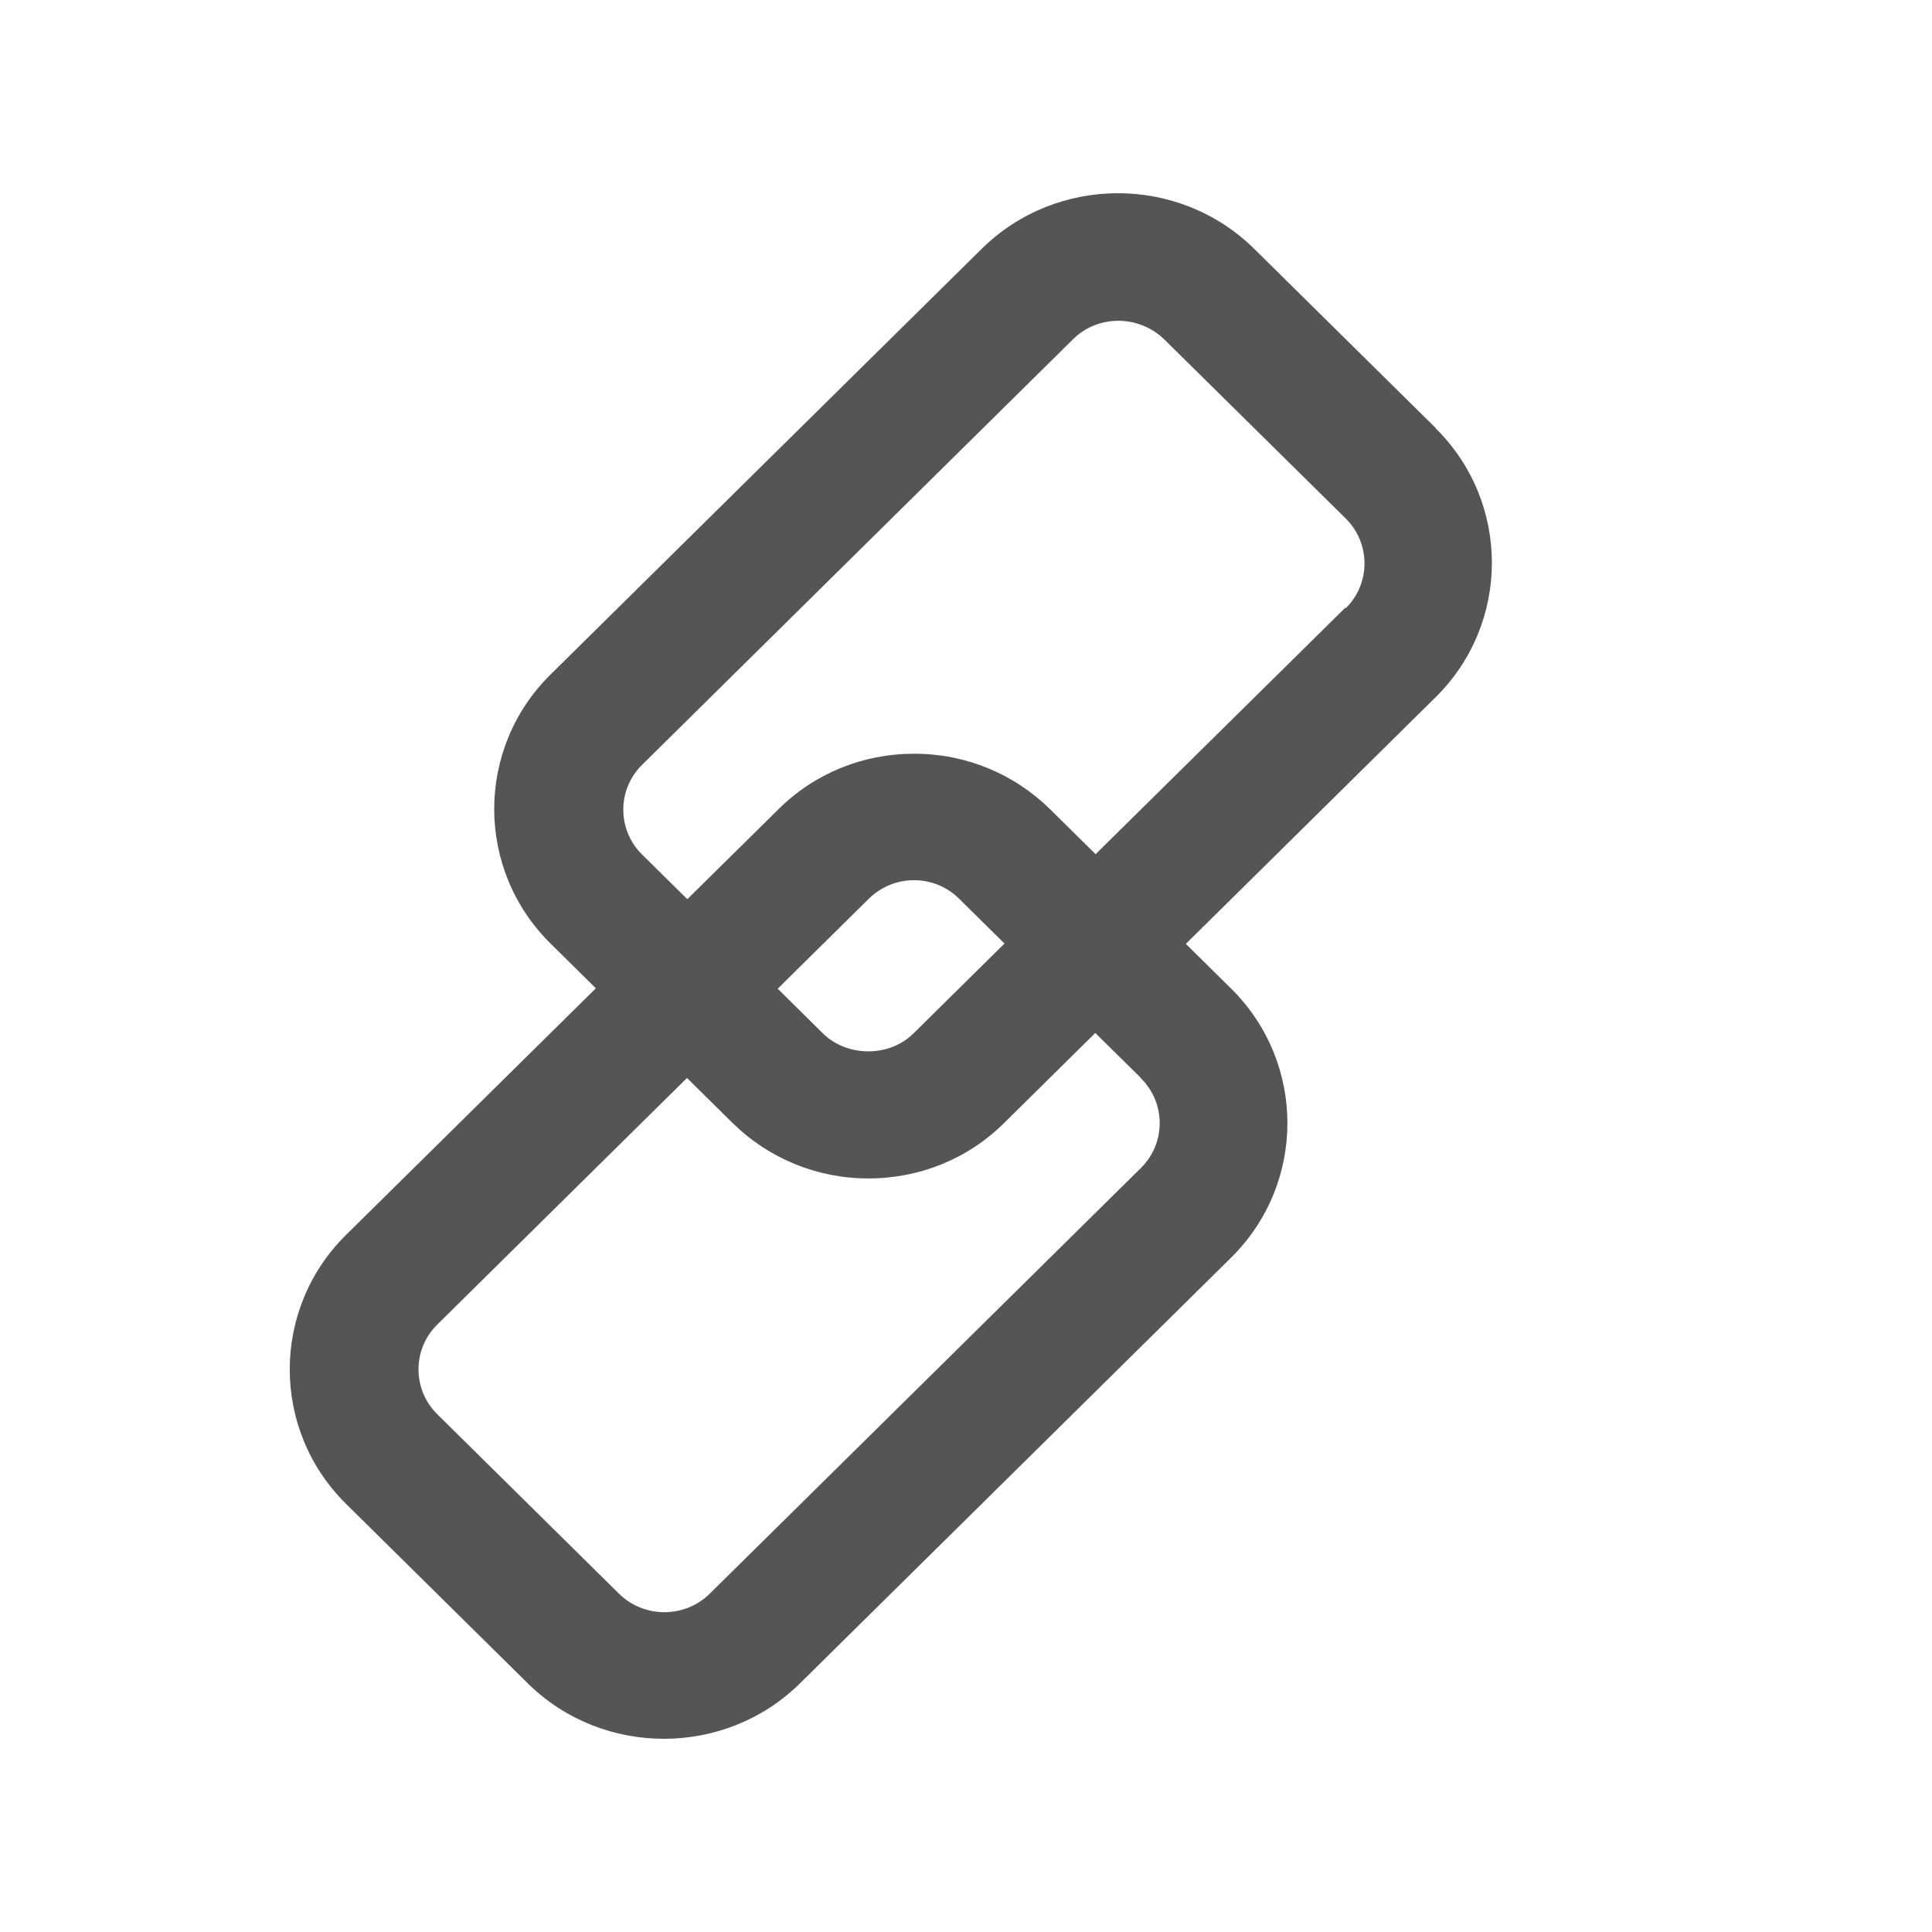 <svg width="24" height="24" viewBox="0 0 24 24" fill="none" xmlns="http://www.w3.org/2000/svg">
<path d="M17.837 5.319L15.58 3.091C14.647 2.17 13.128 2.17 12.195 3.091L6.839 8.379C5.906 9.3 5.906 10.8 6.839 11.721L7.402 12.277L4.299 15.34C3.366 16.261 3.366 17.761 4.299 18.682L6.556 20.911C7.023 21.372 7.637 21.6 8.247 21.6C8.857 21.6 9.471 21.372 9.938 20.911L15.293 15.623C16.226 14.702 16.226 13.202 15.293 12.28L14.731 11.725L17.833 8.662C18.766 7.741 18.766 6.241 17.833 5.319H17.837ZM14.173 13.395C14.484 13.702 14.484 14.202 14.173 14.509L8.817 19.797C8.506 20.104 8 20.104 7.689 19.797L5.432 17.568C5.121 17.261 5.121 16.761 5.432 16.454L8.534 13.391L9.096 13.946C9.547 14.391 10.149 14.639 10.787 14.639C11.425 14.639 12.027 14.395 12.478 13.946L13.606 12.832L14.169 13.387L14.173 13.395ZM9.663 12.28L10.791 11.166C10.943 11.017 11.142 10.934 11.353 10.934C11.565 10.934 11.768 11.017 11.916 11.166L12.478 11.721L11.349 12.836C11.05 13.135 10.524 13.135 10.221 12.836L9.659 12.28H9.663ZM16.713 7.548L13.61 10.611L13.048 10.056C12.597 9.611 11.995 9.363 11.357 9.363C10.719 9.363 10.117 9.607 9.667 10.056L8.538 11.17L7.976 10.615C7.665 10.308 7.665 9.808 7.976 9.501L13.331 4.213C13.487 4.059 13.69 3.985 13.893 3.985C14.097 3.985 14.304 4.063 14.46 4.213L16.717 6.441C17.028 6.749 17.028 7.249 16.717 7.556L16.713 7.548Z" fill="#555555"/>
</svg>

